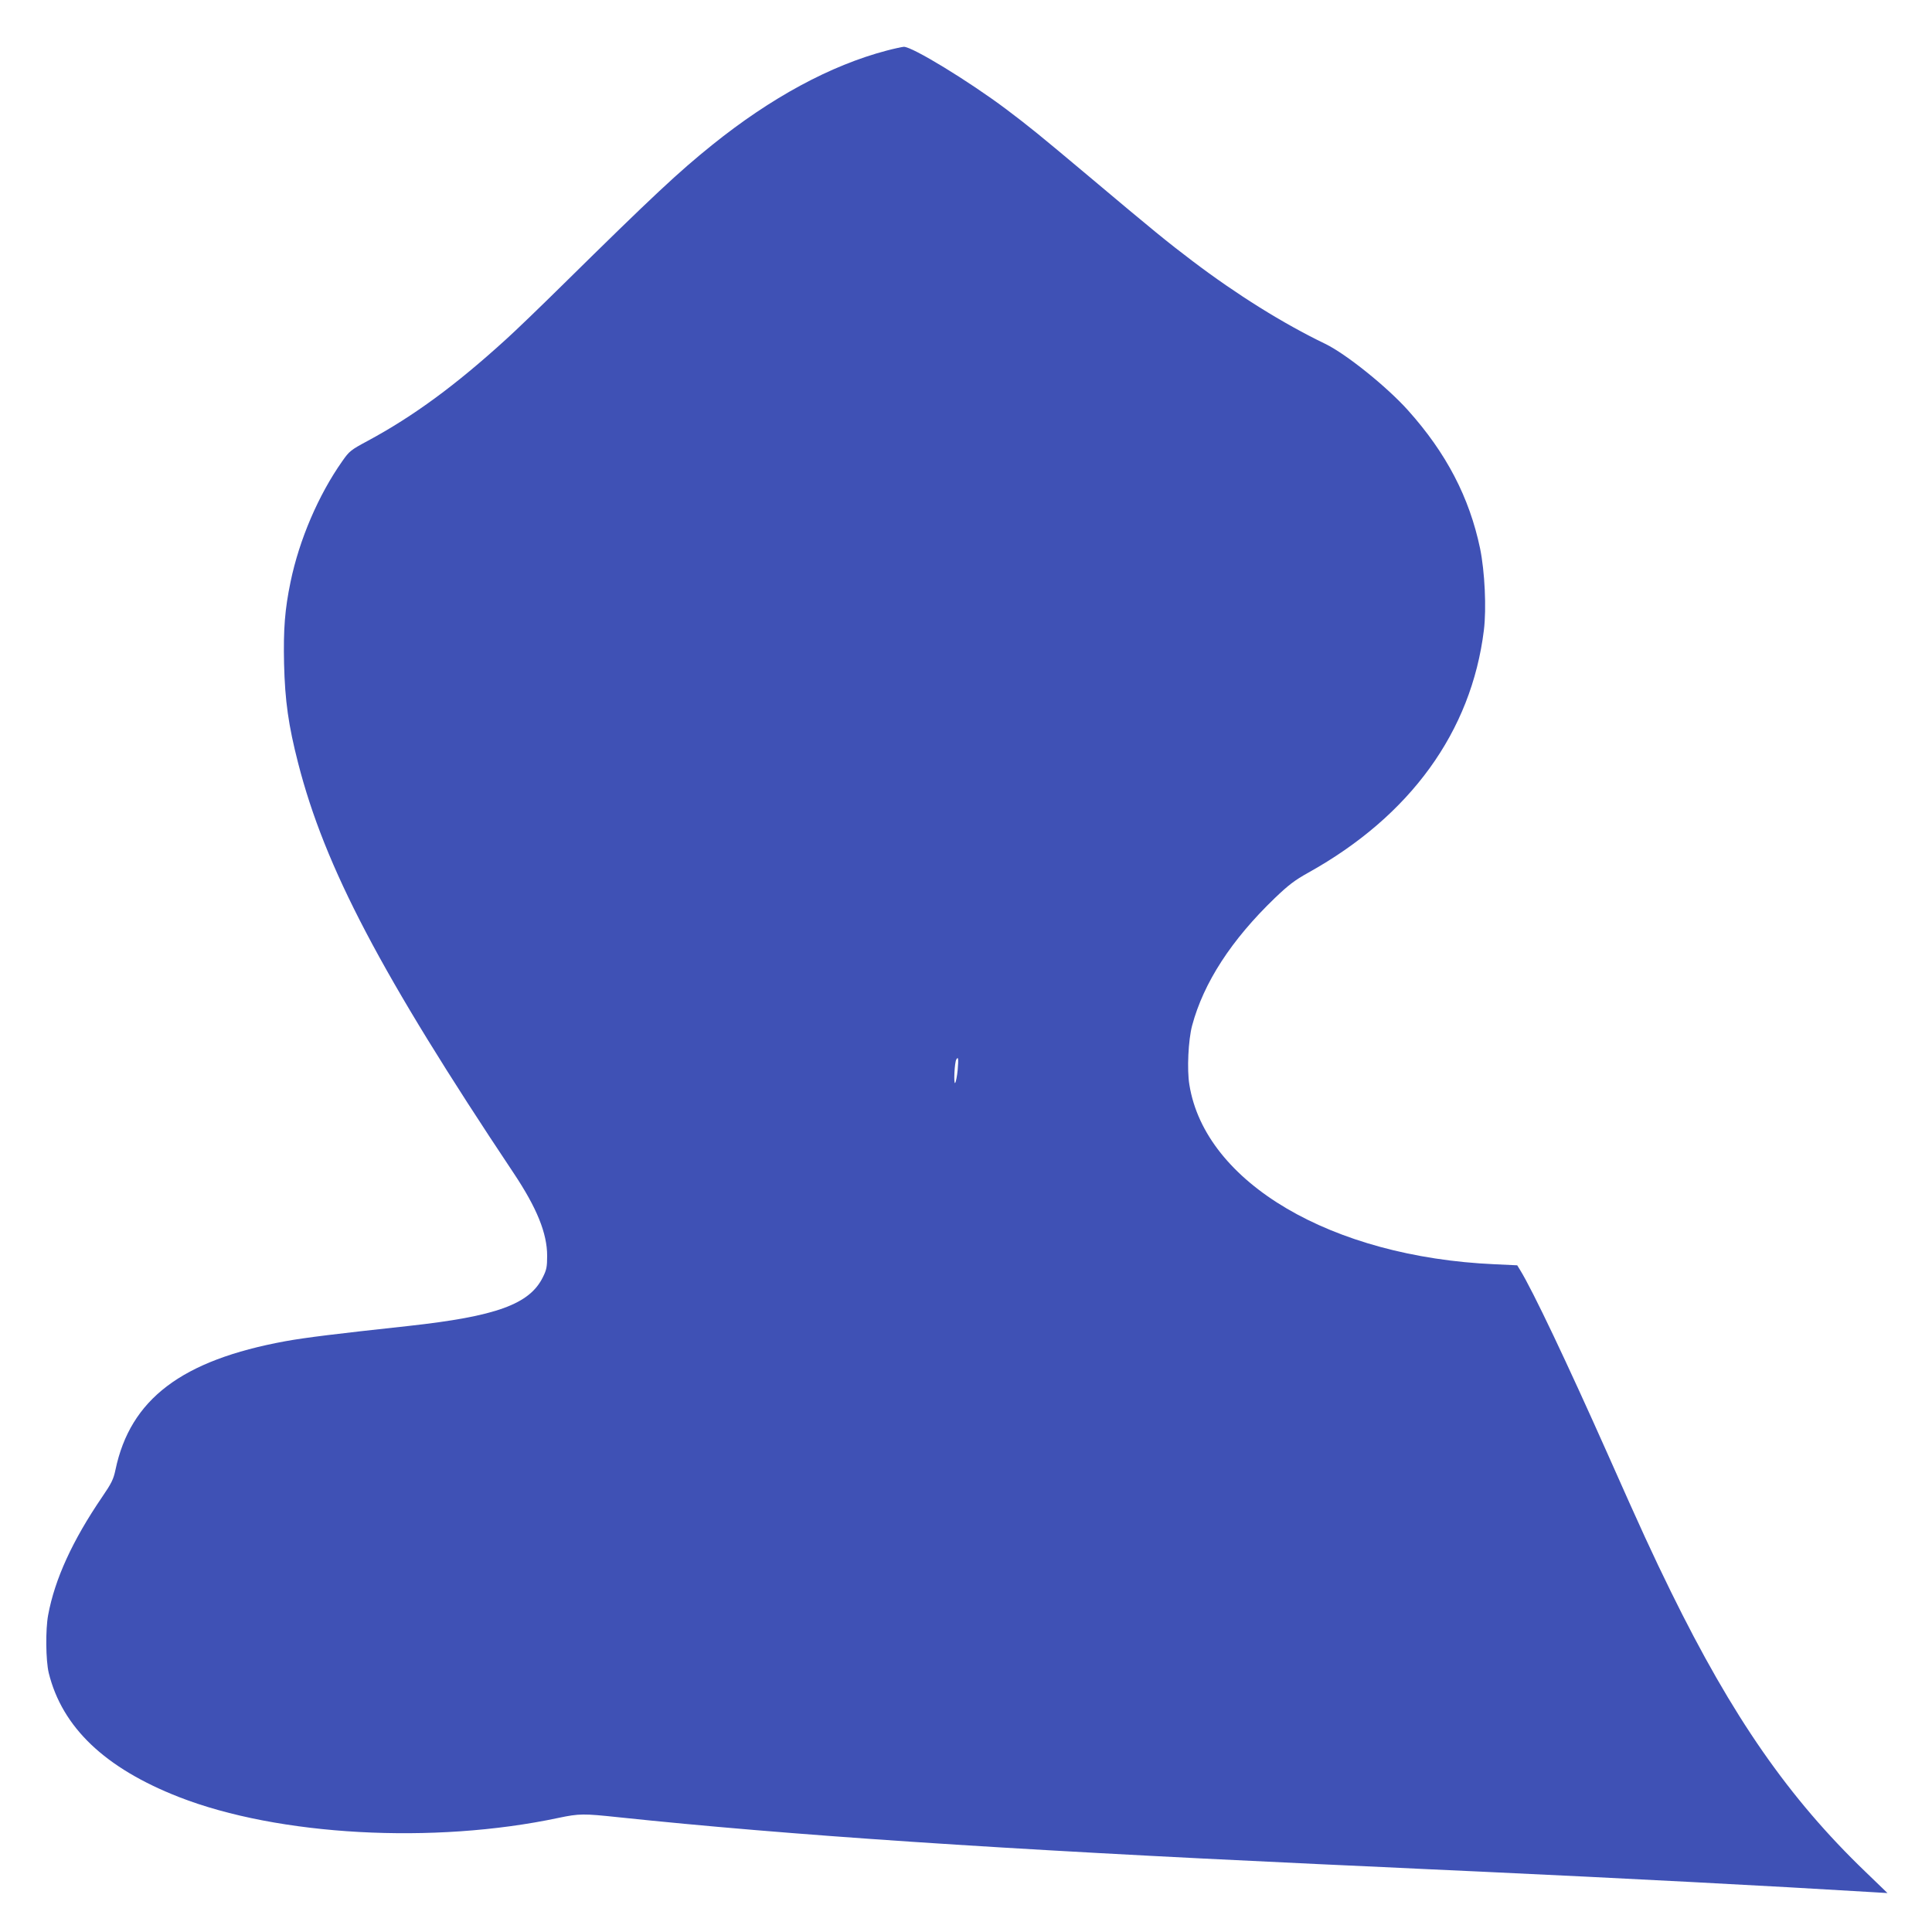 <?xml version="1.0" standalone="no"?>
<!DOCTYPE svg PUBLIC "-//W3C//DTD SVG 20010904//EN"
 "http://www.w3.org/TR/2001/REC-SVG-20010904/DTD/svg10.dtd">
<svg version="1.0" xmlns="http://www.w3.org/2000/svg"
 width="1280pt" height="1280pt" viewBox="0 0 1280 1280"
 preserveAspectRatio="xMidYMid meet">
<g transform="translate(0,1280) scale(0.1,-0.1)"
fill="#3f51b5" stroke="none">
<path d="M5875 12465 c-373 -98 -767 -312 -1155 -624 -225 -181 -391 -336
-995 -931 -143 -141 -309 -301 -370 -356 -337 -307 -615 -511 -919 -675 -112
-60 -122 -68 -168 -134 -158 -224 -285 -520 -343 -800 -38 -183 -48 -312 -43
-543 6 -245 29 -408 93 -657 177 -691 548 -1398 1428 -2717 154 -231 222 -399
222 -548 0 -73 -4 -93 -28 -141 -88 -180 -309 -260 -892 -324 -480 -52 -683
-77 -815 -101 -687 -126 -1027 -384 -1125 -852 -13 -62 -26 -89 -89 -181 -195
-286 -313 -543 -357 -781 -18 -96 -16 -301 4 -384 89 -360 372 -630 863 -822
658 -257 1686 -314 2514 -138 139 29 165 29 400 4 1120 -118 2522 -212 4630
-310 124 -6 320 -15 435 -20 116 -6 406 -19 645 -30 928 -43 1924 -95 2595
-136 l100 -6 -145 140 c-509 489 -882 1026 -1290 1857 -123 251 -193 403 -418
910 -268 602 -498 1087 -581 1221 l-19 31 -150 7 c-1081 48 -1918 541 -2022
1189 -17 100 -7 298 18 392 76 284 260 568 548 845 90 86 131 118 223 169 675
376 1079 934 1162 1605 18 146 6 390 -25 542 -71 339 -224 633 -478 916 -141
157 -410 373 -548 440 -278 134 -586 326 -880 549 -165 125 -255 198 -690 564
-329 276 -388 324 -547 444 -246 184 -619 412 -675 411 -12 -1 -64 -12 -113
-25z m470 -6752 c-4 -43 -12 -82 -17 -88 -11 -10 -4 138 8 156 13 22 15 4 9
-68z"/>
</g>
</svg>
